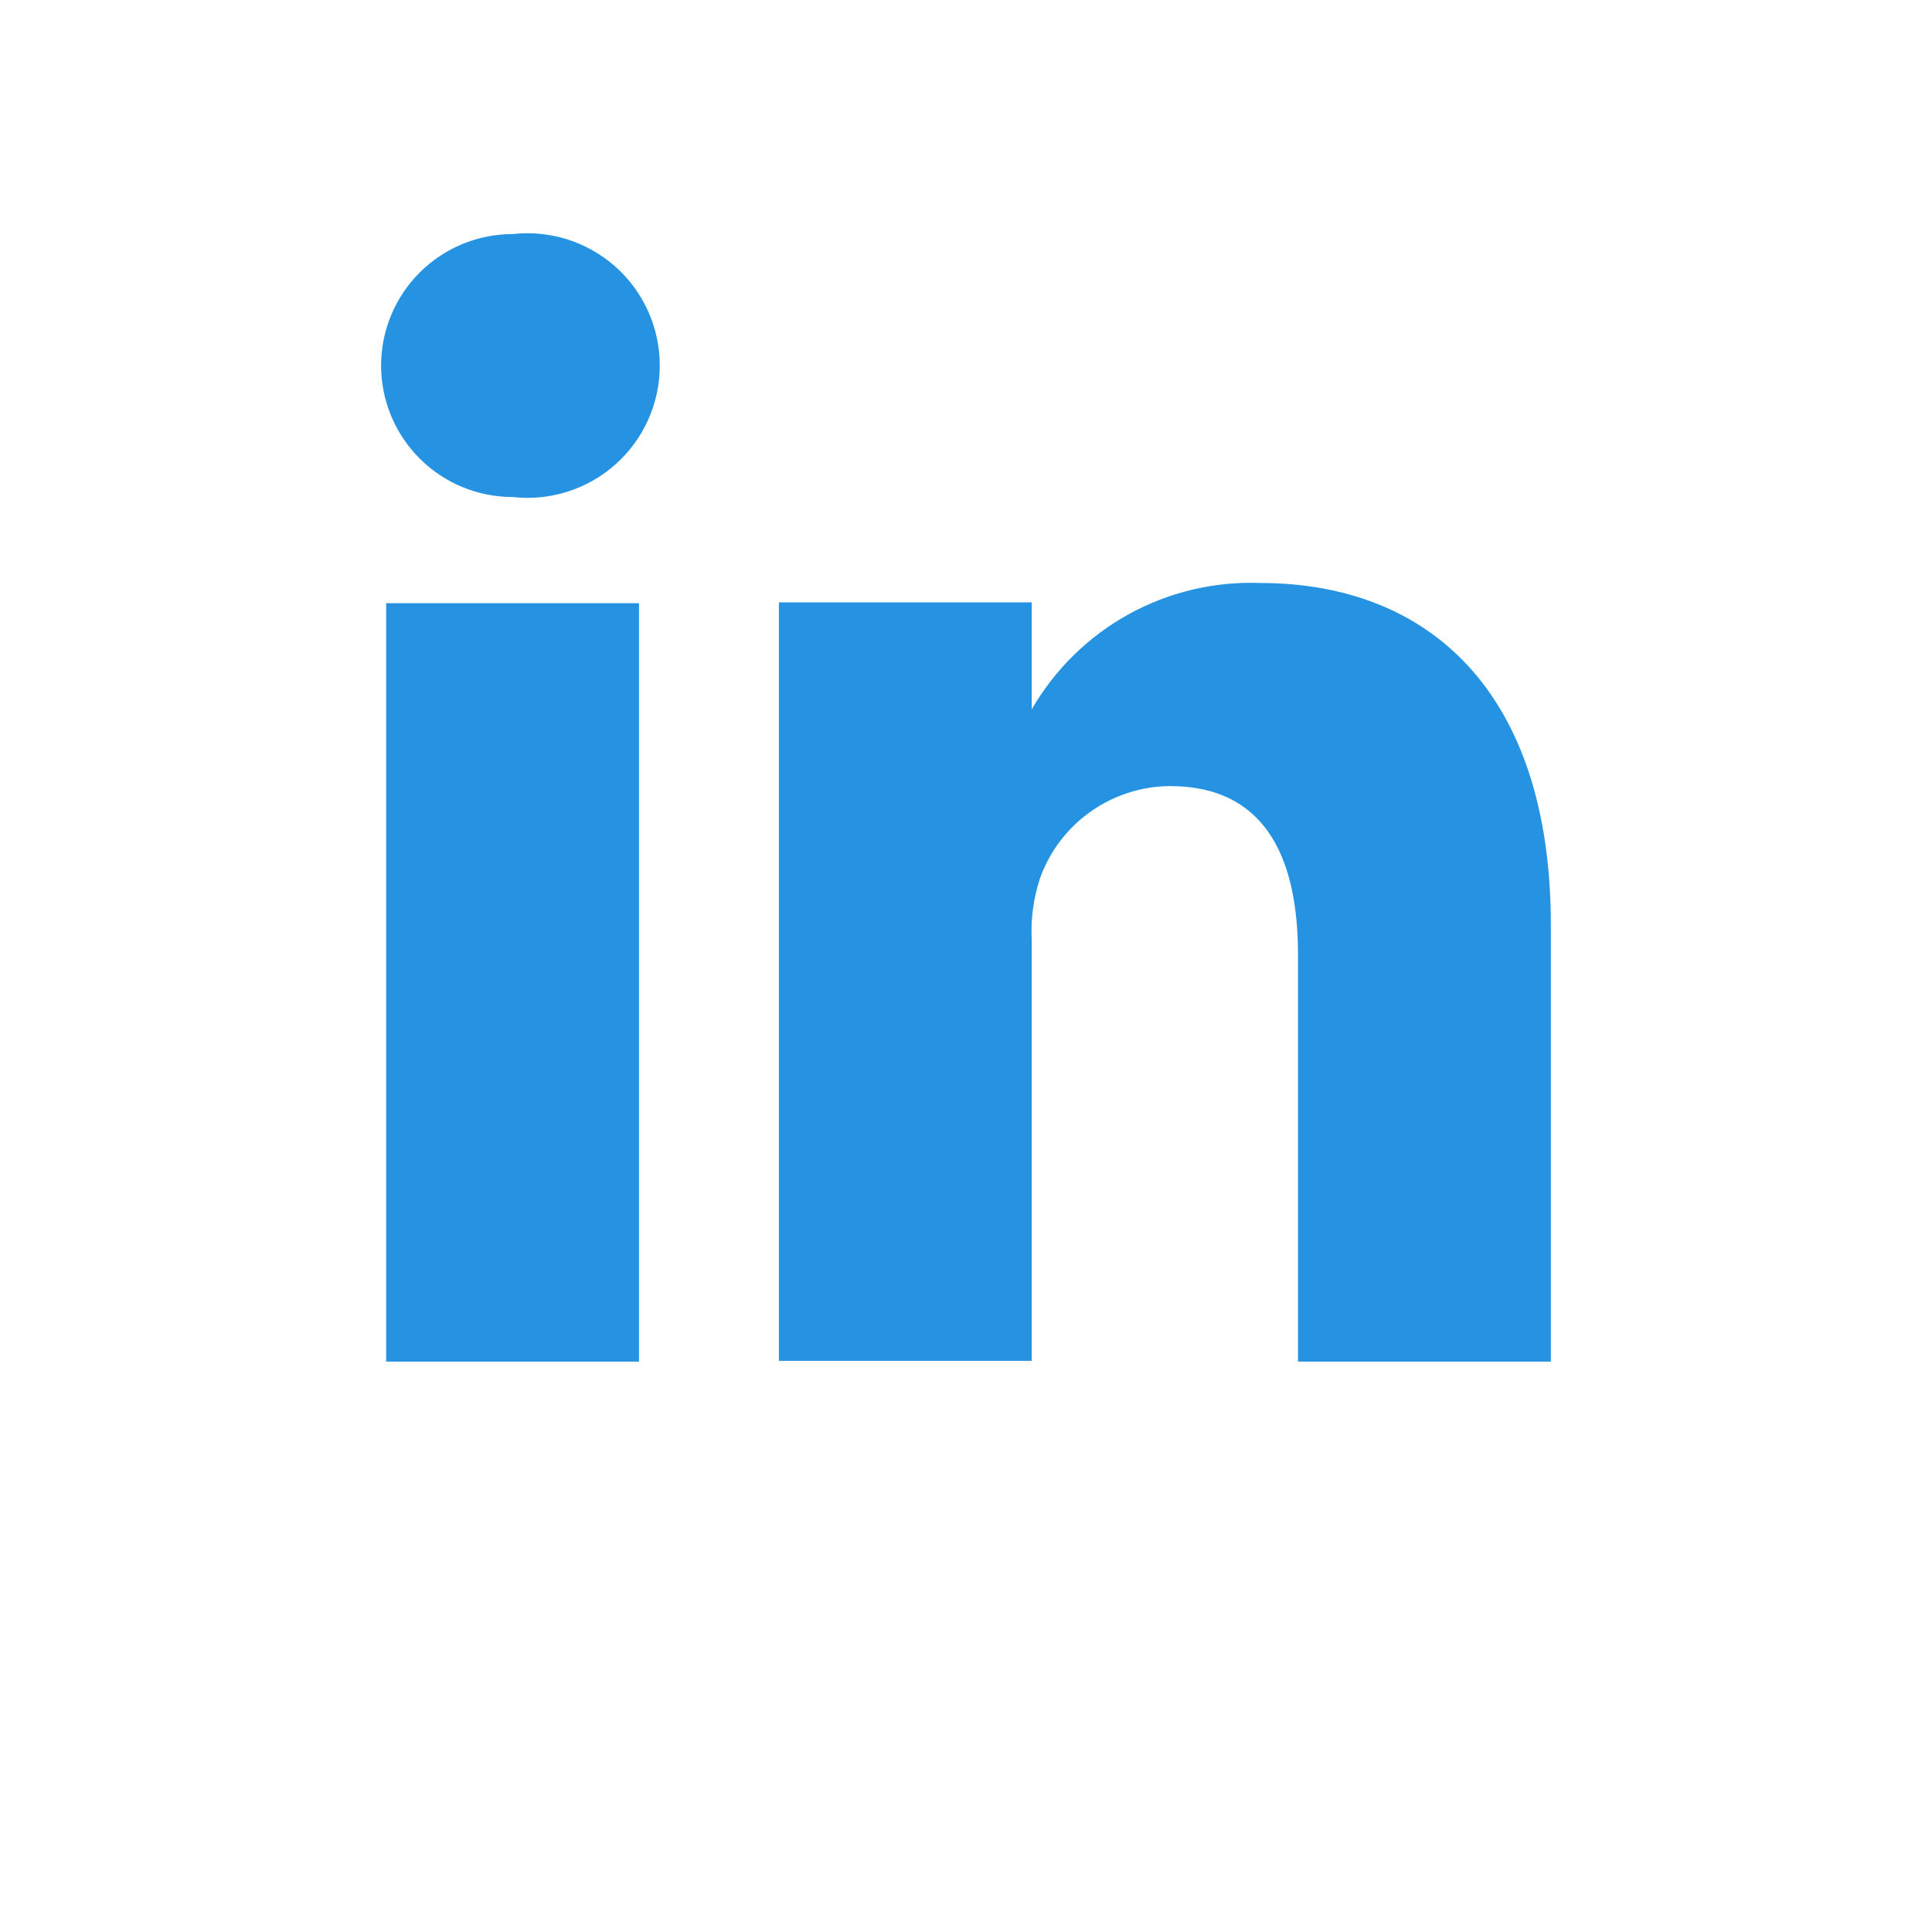 <svg width="32" height="32" viewBox="0 0 32 32" fill="none" xmlns="http://www.w3.org/2000/svg">
<path d="M10.584 22.553H6.396V9.991H10.584V22.553ZM8.49 8.232C7.912 8.232 7.359 8.003 6.95 7.594C6.542 7.186 6.312 6.632 6.312 6.055C6.312 5.477 6.542 4.923 6.95 4.515C7.359 4.107 7.912 3.877 8.49 3.877C8.797 3.842 9.107 3.873 9.401 3.966C9.695 4.06 9.966 4.215 10.197 4.42C10.427 4.626 10.611 4.878 10.737 5.159C10.863 5.441 10.928 5.746 10.928 6.055C10.928 6.363 10.863 6.669 10.737 6.95C10.611 7.232 10.427 7.484 10.197 7.689C9.966 7.895 9.695 8.05 9.401 8.143C9.107 8.237 8.797 8.267 8.49 8.232ZM25.687 22.553H21.499V15.812C21.499 14.123 20.899 13.02 19.378 13.02C18.907 13.023 18.448 13.171 18.064 13.443C17.679 13.715 17.388 14.098 17.228 14.541C17.119 14.87 17.071 15.215 17.088 15.56V22.54H12.901C12.901 22.54 12.901 11.122 12.901 9.977H17.088V11.75C17.469 11.09 18.022 10.546 18.689 10.177C19.355 9.808 20.11 9.628 20.871 9.656C23.663 9.656 25.687 11.457 25.687 15.323V22.553Z" fill="#2593E2"/>
</svg>
